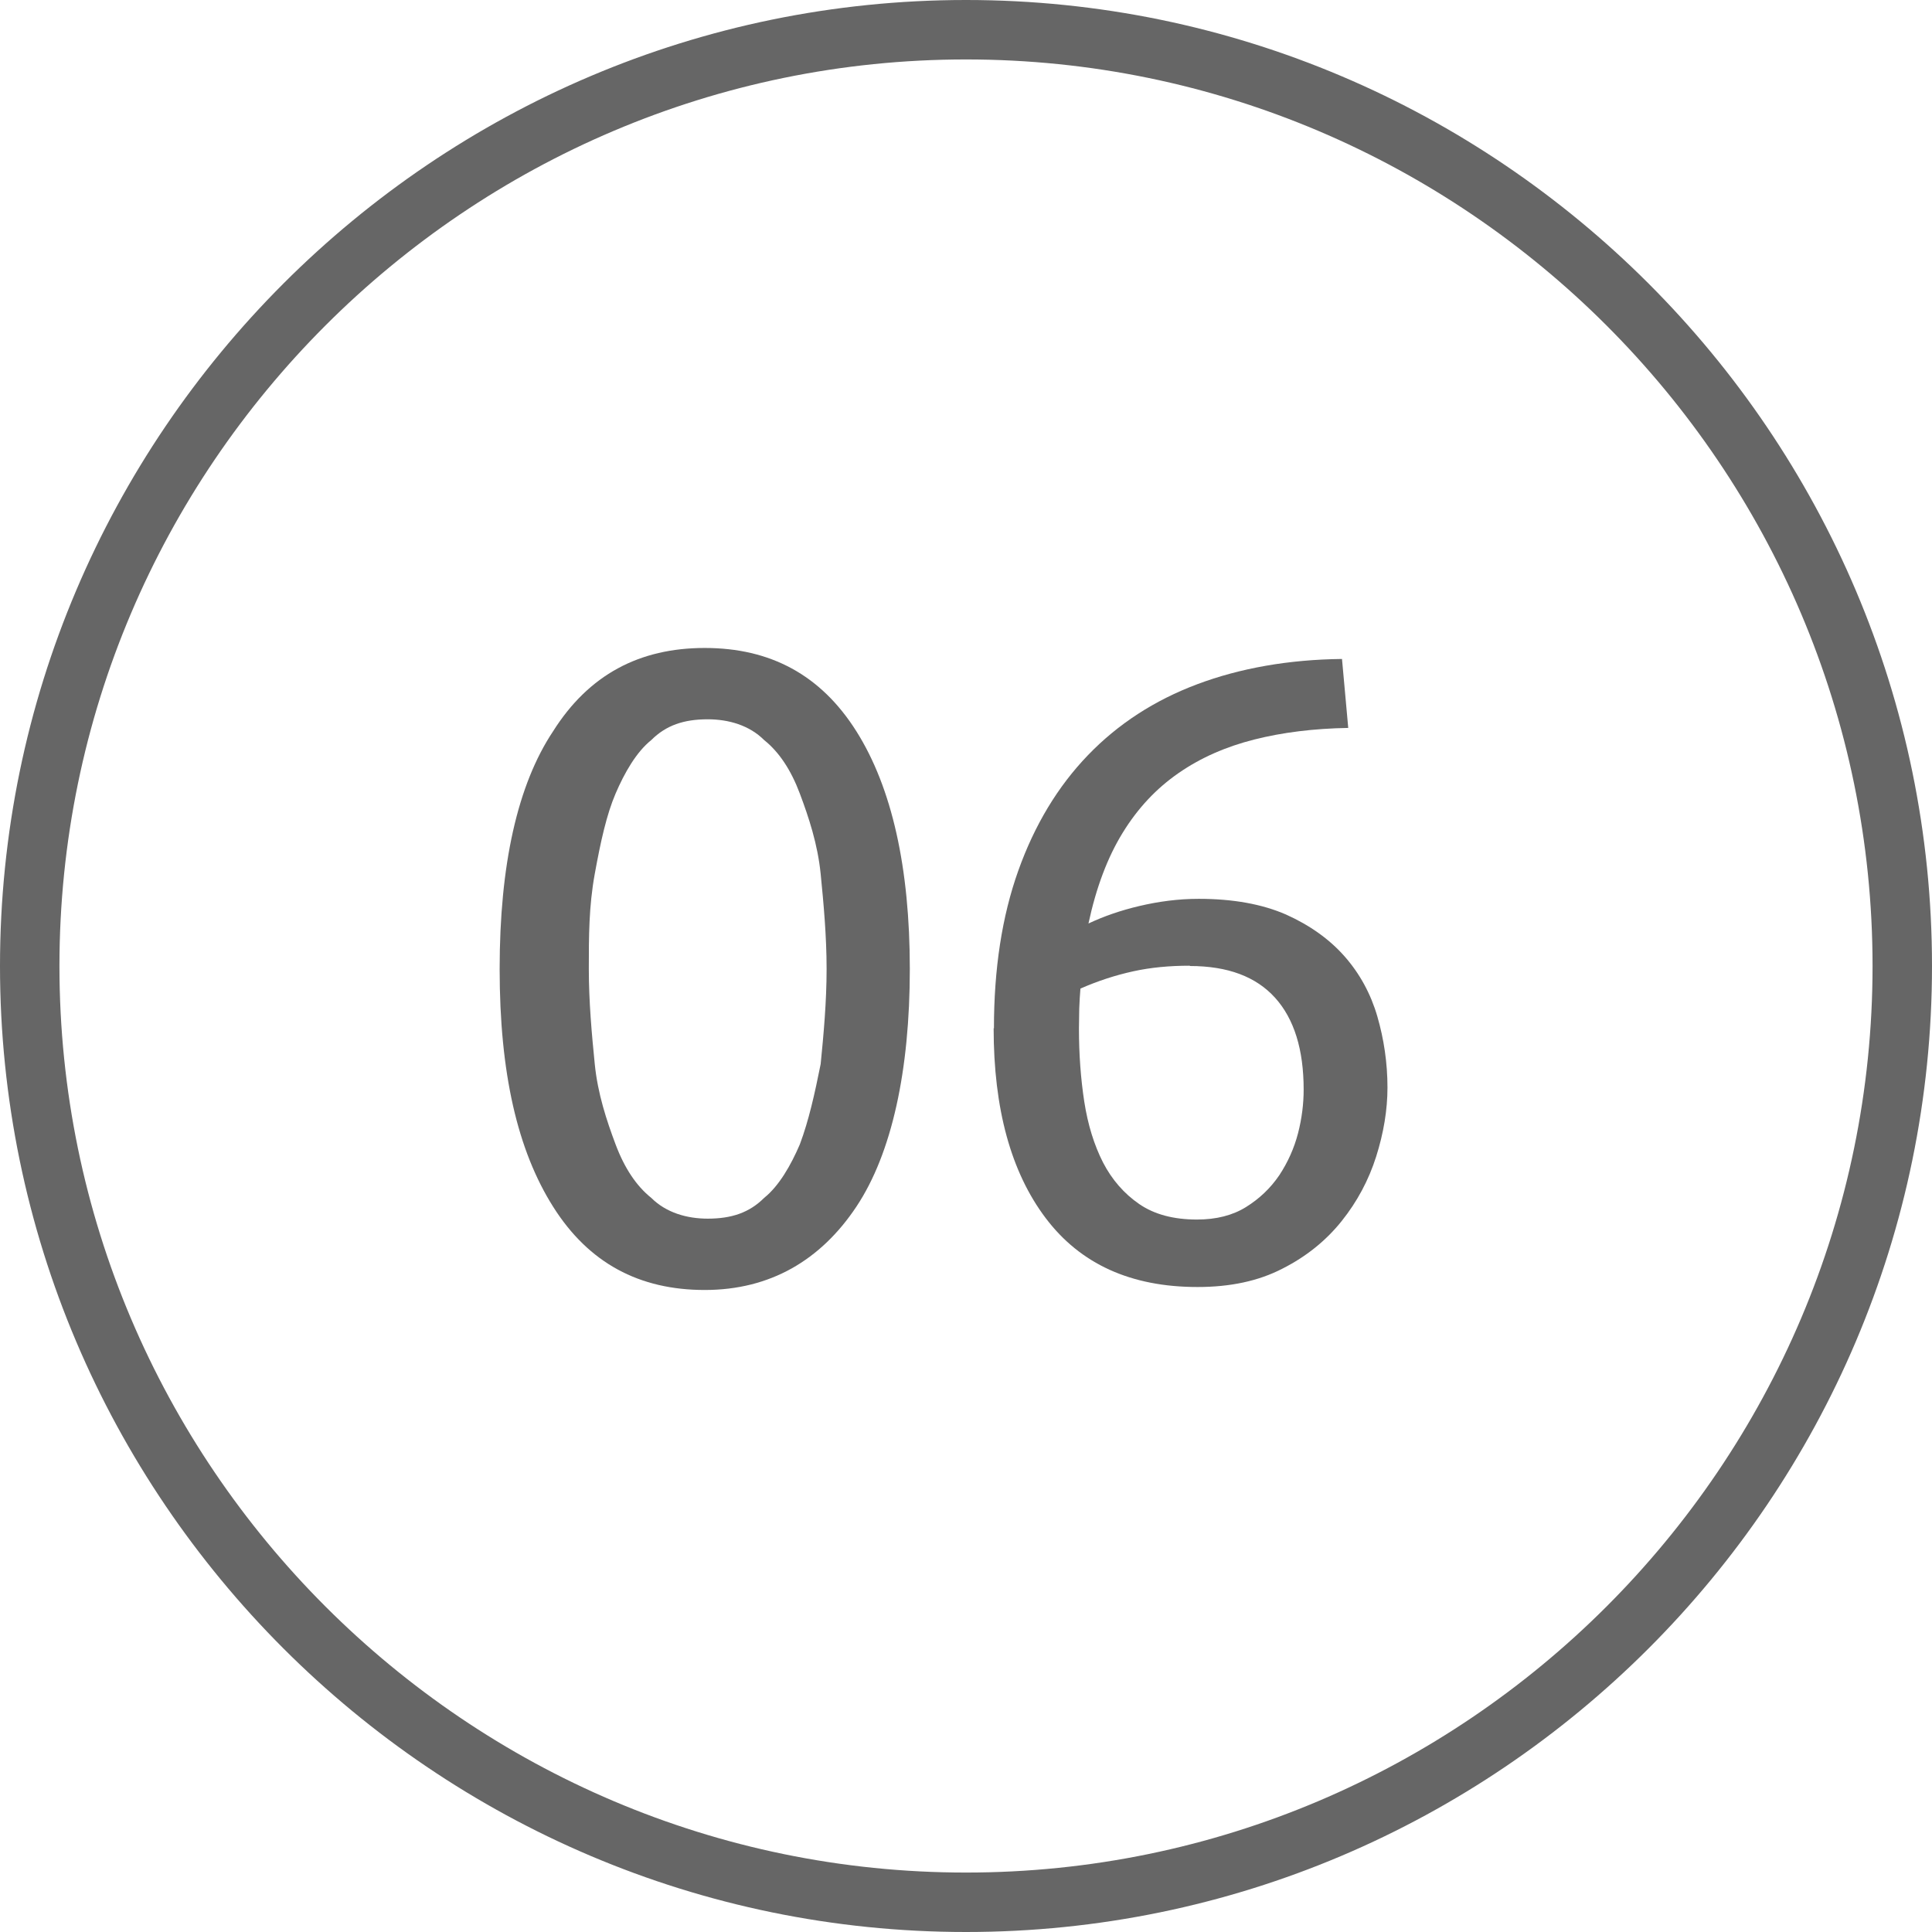 <?xml version="1.0" encoding="UTF-8"?>
<svg xmlns="http://www.w3.org/2000/svg" id="Ebene_1" data-name="Ebene 1" viewBox="0 0 65 65" width="150" height="150">
  <defs>
    <style>
      .cls-1 {
        fill: #666;
      }
    </style>
  </defs>
  <path class="cls-1" d="M32.5,2c16.8,0,30.5,13.7,30.5,30.5s-13.7,30.5-30.5,30.5S2,49.3,2,32.5,15.7,2,32.5,2M32.5,0C14.6,0,0,14.6,0,32.5s14.6,32.5,32.5,32.5,32.5-14.6,32.5-32.5S50.4,0,32.5,0h0Z"/>
  <g>
    <path class="cls-1" d="M16.81,32.6c0-3.5.6-6.2,1.8-8,1.2-1.9,2.9-2.8,5.1-2.8s3.9.9,5.1,2.8,1.8,4.6,1.8,8-.6,6.2-1.8,8-2.9,2.8-5.1,2.8-3.9-.9-5.1-2.8-1.8-4.5-1.8-8ZM27.81,32.6c0-1.1-.1-2.2-.2-3.2s-.4-1.9-.7-2.7c-.3-.8-.7-1.4-1.2-1.8-.5-.5-1.2-.7-1.9-.7-.8,0-1.4.2-1.9.7-.5.4-.9,1.1-1.2,1.8s-.5,1.6-.7,2.7-.2,2.1-.2,3.2.1,2.2.2,3.2.4,1.9.7,2.7.7,1.4,1.2,1.8c.5.5,1.2.7,1.9.7.8,0,1.4-.2,1.9-.7.5-.4.9-1.1,1.2-1.8.3-.8.5-1.7.7-2.7.1-1,.2-2.1.2-3.2Z"/>
    <path class="cls-1" d="M33.44,34.6c0-2,.27-3.77.82-5.31.55-1.54,1.33-2.83,2.34-3.88,1.01-1.05,2.24-1.85,3.68-2.39,1.44-.54,3.07-.83,4.87-.85l.21,2.32c-1.16.02-2.21.15-3.16.39-.95.24-1.8.61-2.55,1.13-.75.52-1.37,1.18-1.88,2.01s-.89,1.84-1.15,3.05c.51-.24,1.08-.44,1.72-.59s1.3-.24,1.99-.24c1.16,0,2.14.18,2.94.53.8.36,1.46.83,1.97,1.41.51.58.88,1.26,1.1,2.02s.34,1.56.34,2.39c0,.75-.13,1.53-.38,2.32-.25.79-.64,1.52-1.16,2.17-.52.65-1.18,1.19-1.99,1.6-.81.42-1.76.62-2.86.62-2.24,0-3.94-.77-5.11-2.32-1.17-1.55-1.75-3.68-1.75-6.39ZM40.03,32.49c-.69,0-1.32.06-1.91.19s-1.18.32-1.77.58c-.02.22-.03.44-.04.67,0,.23-.01.45-.01.67,0,.87.06,1.69.18,2.47.12.77.33,1.45.63,2.04.3.58.71,1.05,1.22,1.4.51.35,1.16.52,1.94.52.65,0,1.2-.14,1.65-.42.45-.28.82-.63,1.12-1.07.29-.44.5-.91.63-1.41.13-.5.19-1,.19-1.47,0-1.35-.32-2.38-.96-3.09-.64-.71-1.59-1.07-2.87-1.07Z"/>
  </g>
</svg>
